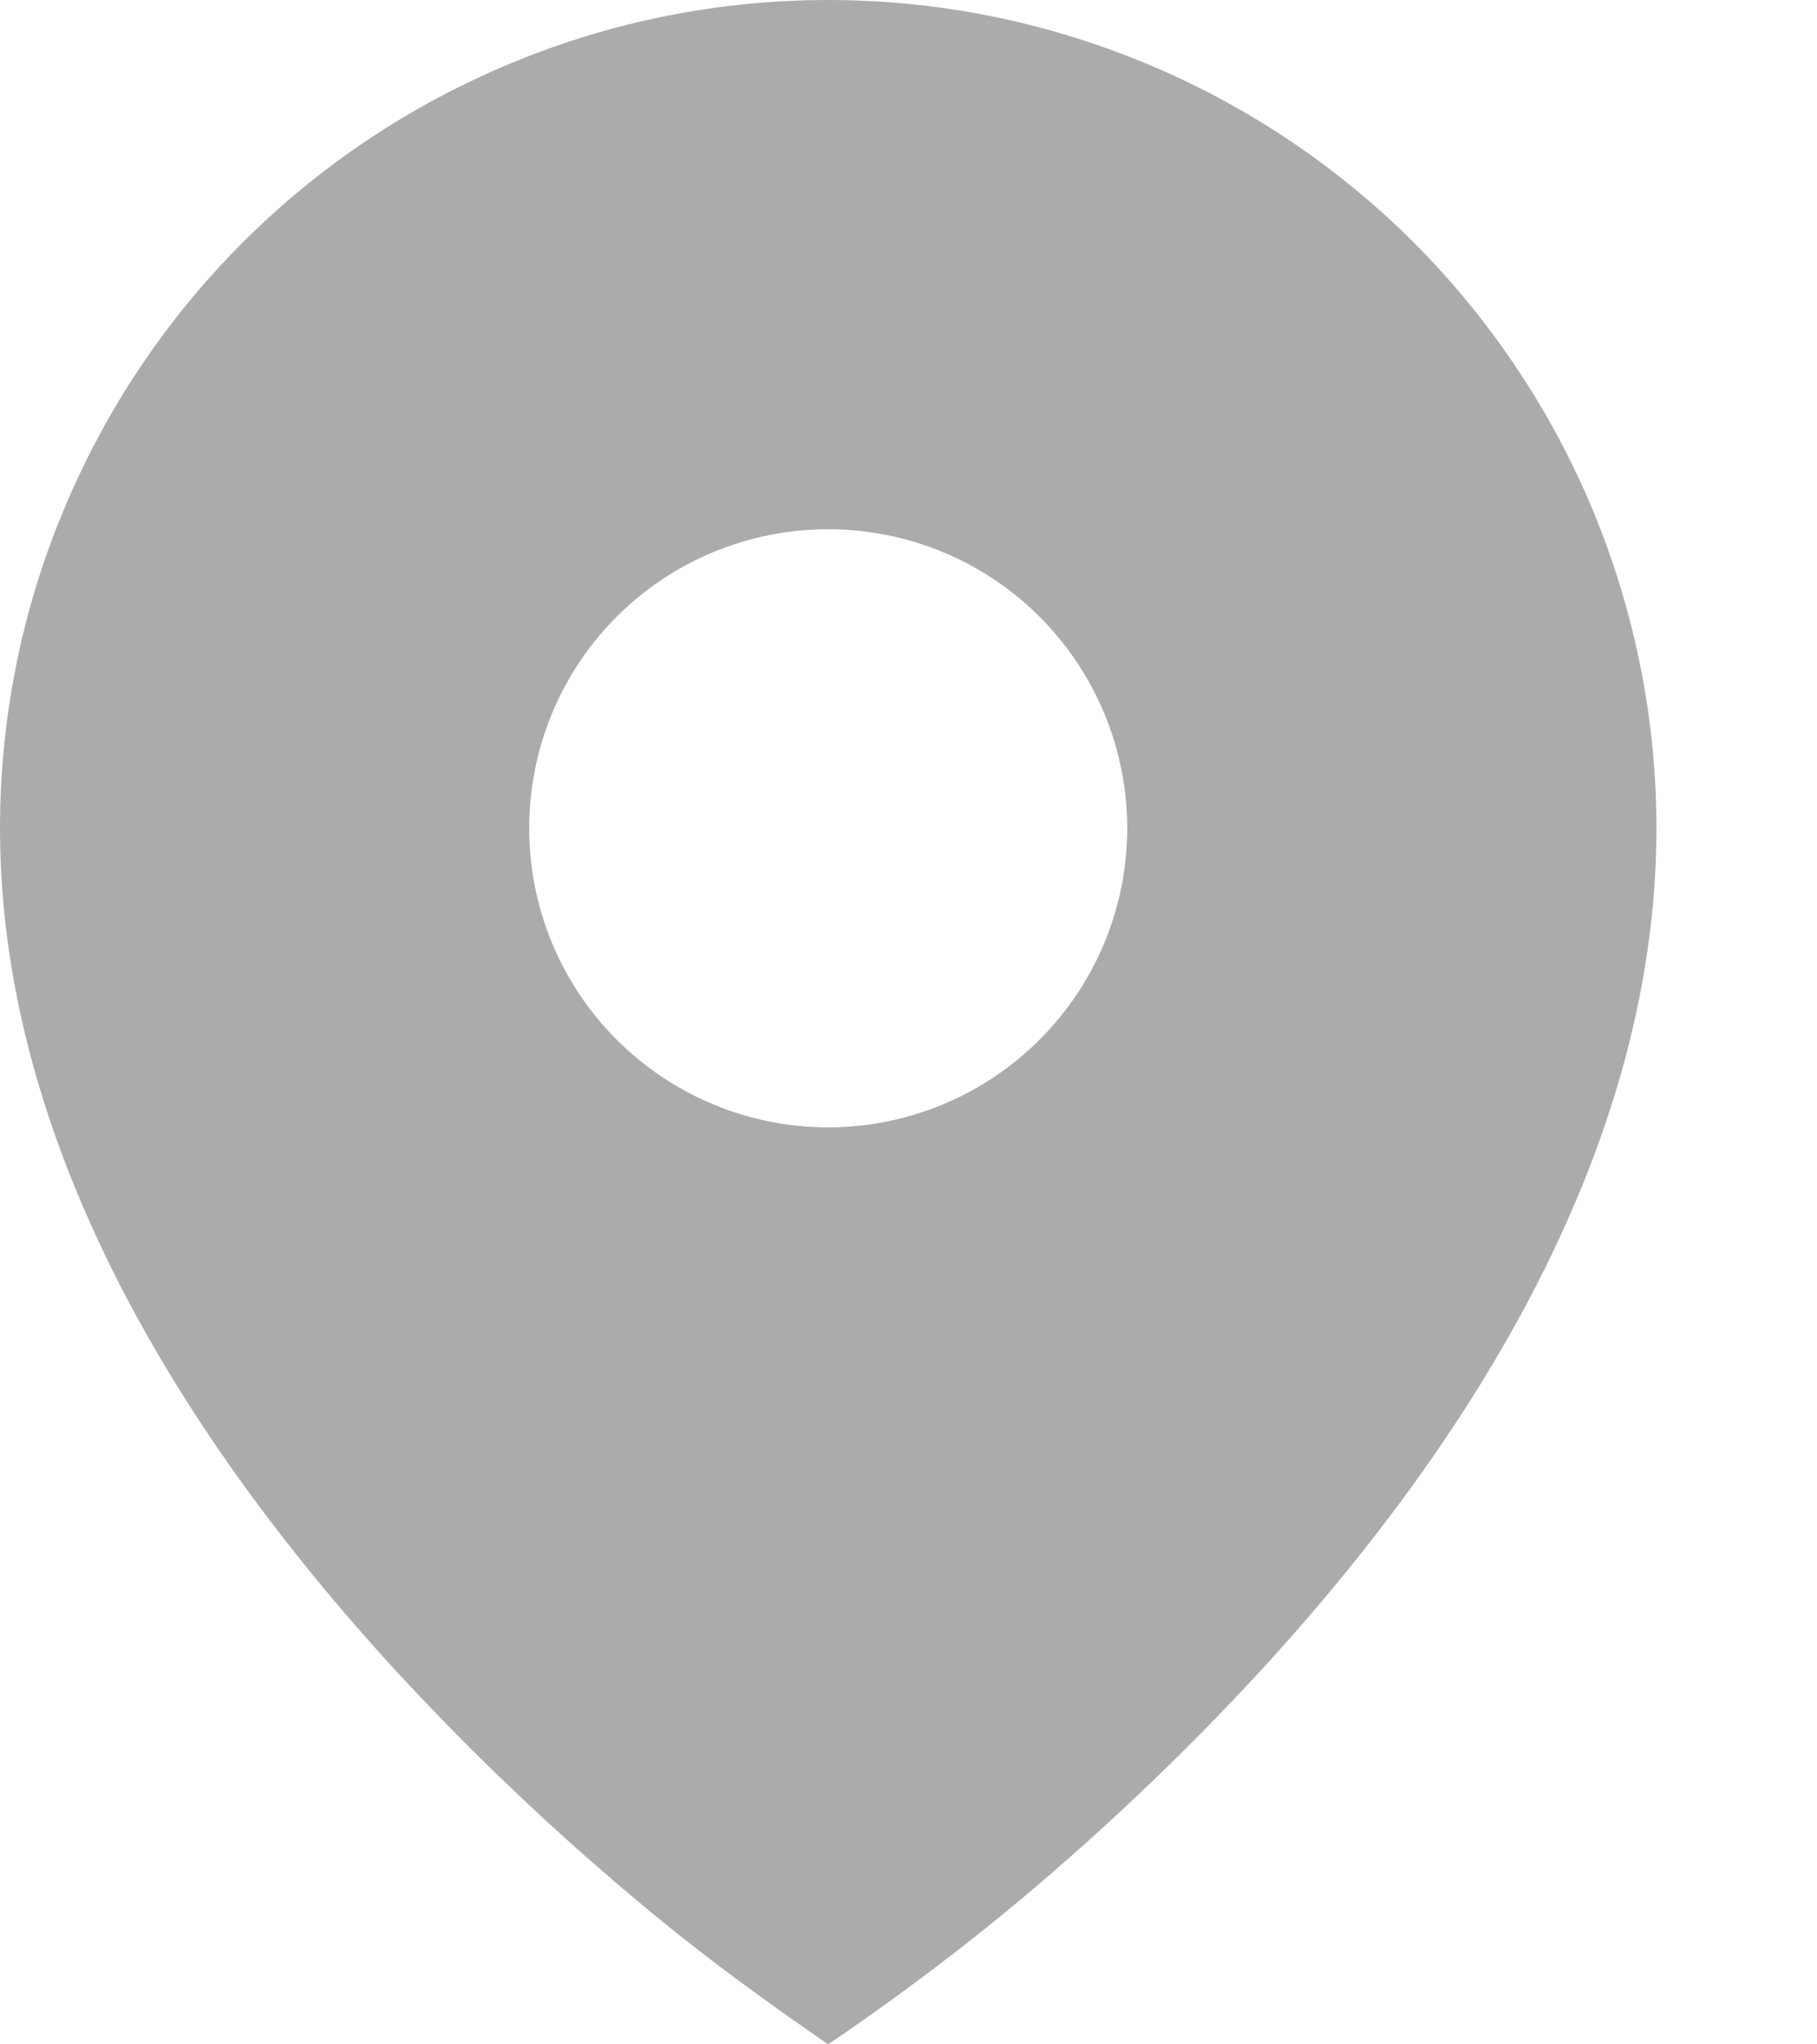 <svg width="8" height="9" viewBox="0 0 8 9" fill="none" xmlns="http://www.w3.org/2000/svg">
<path d="M2.883 8.432C3.128 8.634 3.384 8.819 3.646 9C3.909 8.822 4.164 8.632 4.41 8.432C4.82 8.095 5.207 7.729 5.566 7.338C6.394 6.433 7.293 5.12 7.293 3.646C7.293 3.167 7.198 2.693 7.015 2.251C6.832 1.809 6.563 1.407 6.225 1.068C5.886 0.729 5.484 0.461 5.042 0.278C4.599 0.094 4.125 0 3.646 0C3.167 0 2.693 0.094 2.251 0.278C1.809 0.461 1.407 0.729 1.068 1.068C0.729 1.407 0.461 1.809 0.278 2.251C0.094 2.693 -7.13535e-09 3.167 0 3.646C0 5.12 0.899 6.432 1.727 7.338C2.086 7.729 2.472 8.094 2.883 8.432ZM3.646 4.963C3.297 4.963 2.962 4.824 2.715 4.577C2.468 4.33 2.33 3.996 2.33 3.646C2.33 3.297 2.468 2.962 2.715 2.715C2.962 2.468 3.297 2.33 3.646 2.33C3.996 2.33 4.33 2.468 4.577 2.715C4.824 2.962 4.963 3.297 4.963 3.646C4.963 3.996 4.824 4.33 4.577 4.577C4.33 4.824 3.996 4.963 3.646 4.963Z" fill="#ABABAB"/>
</svg>
